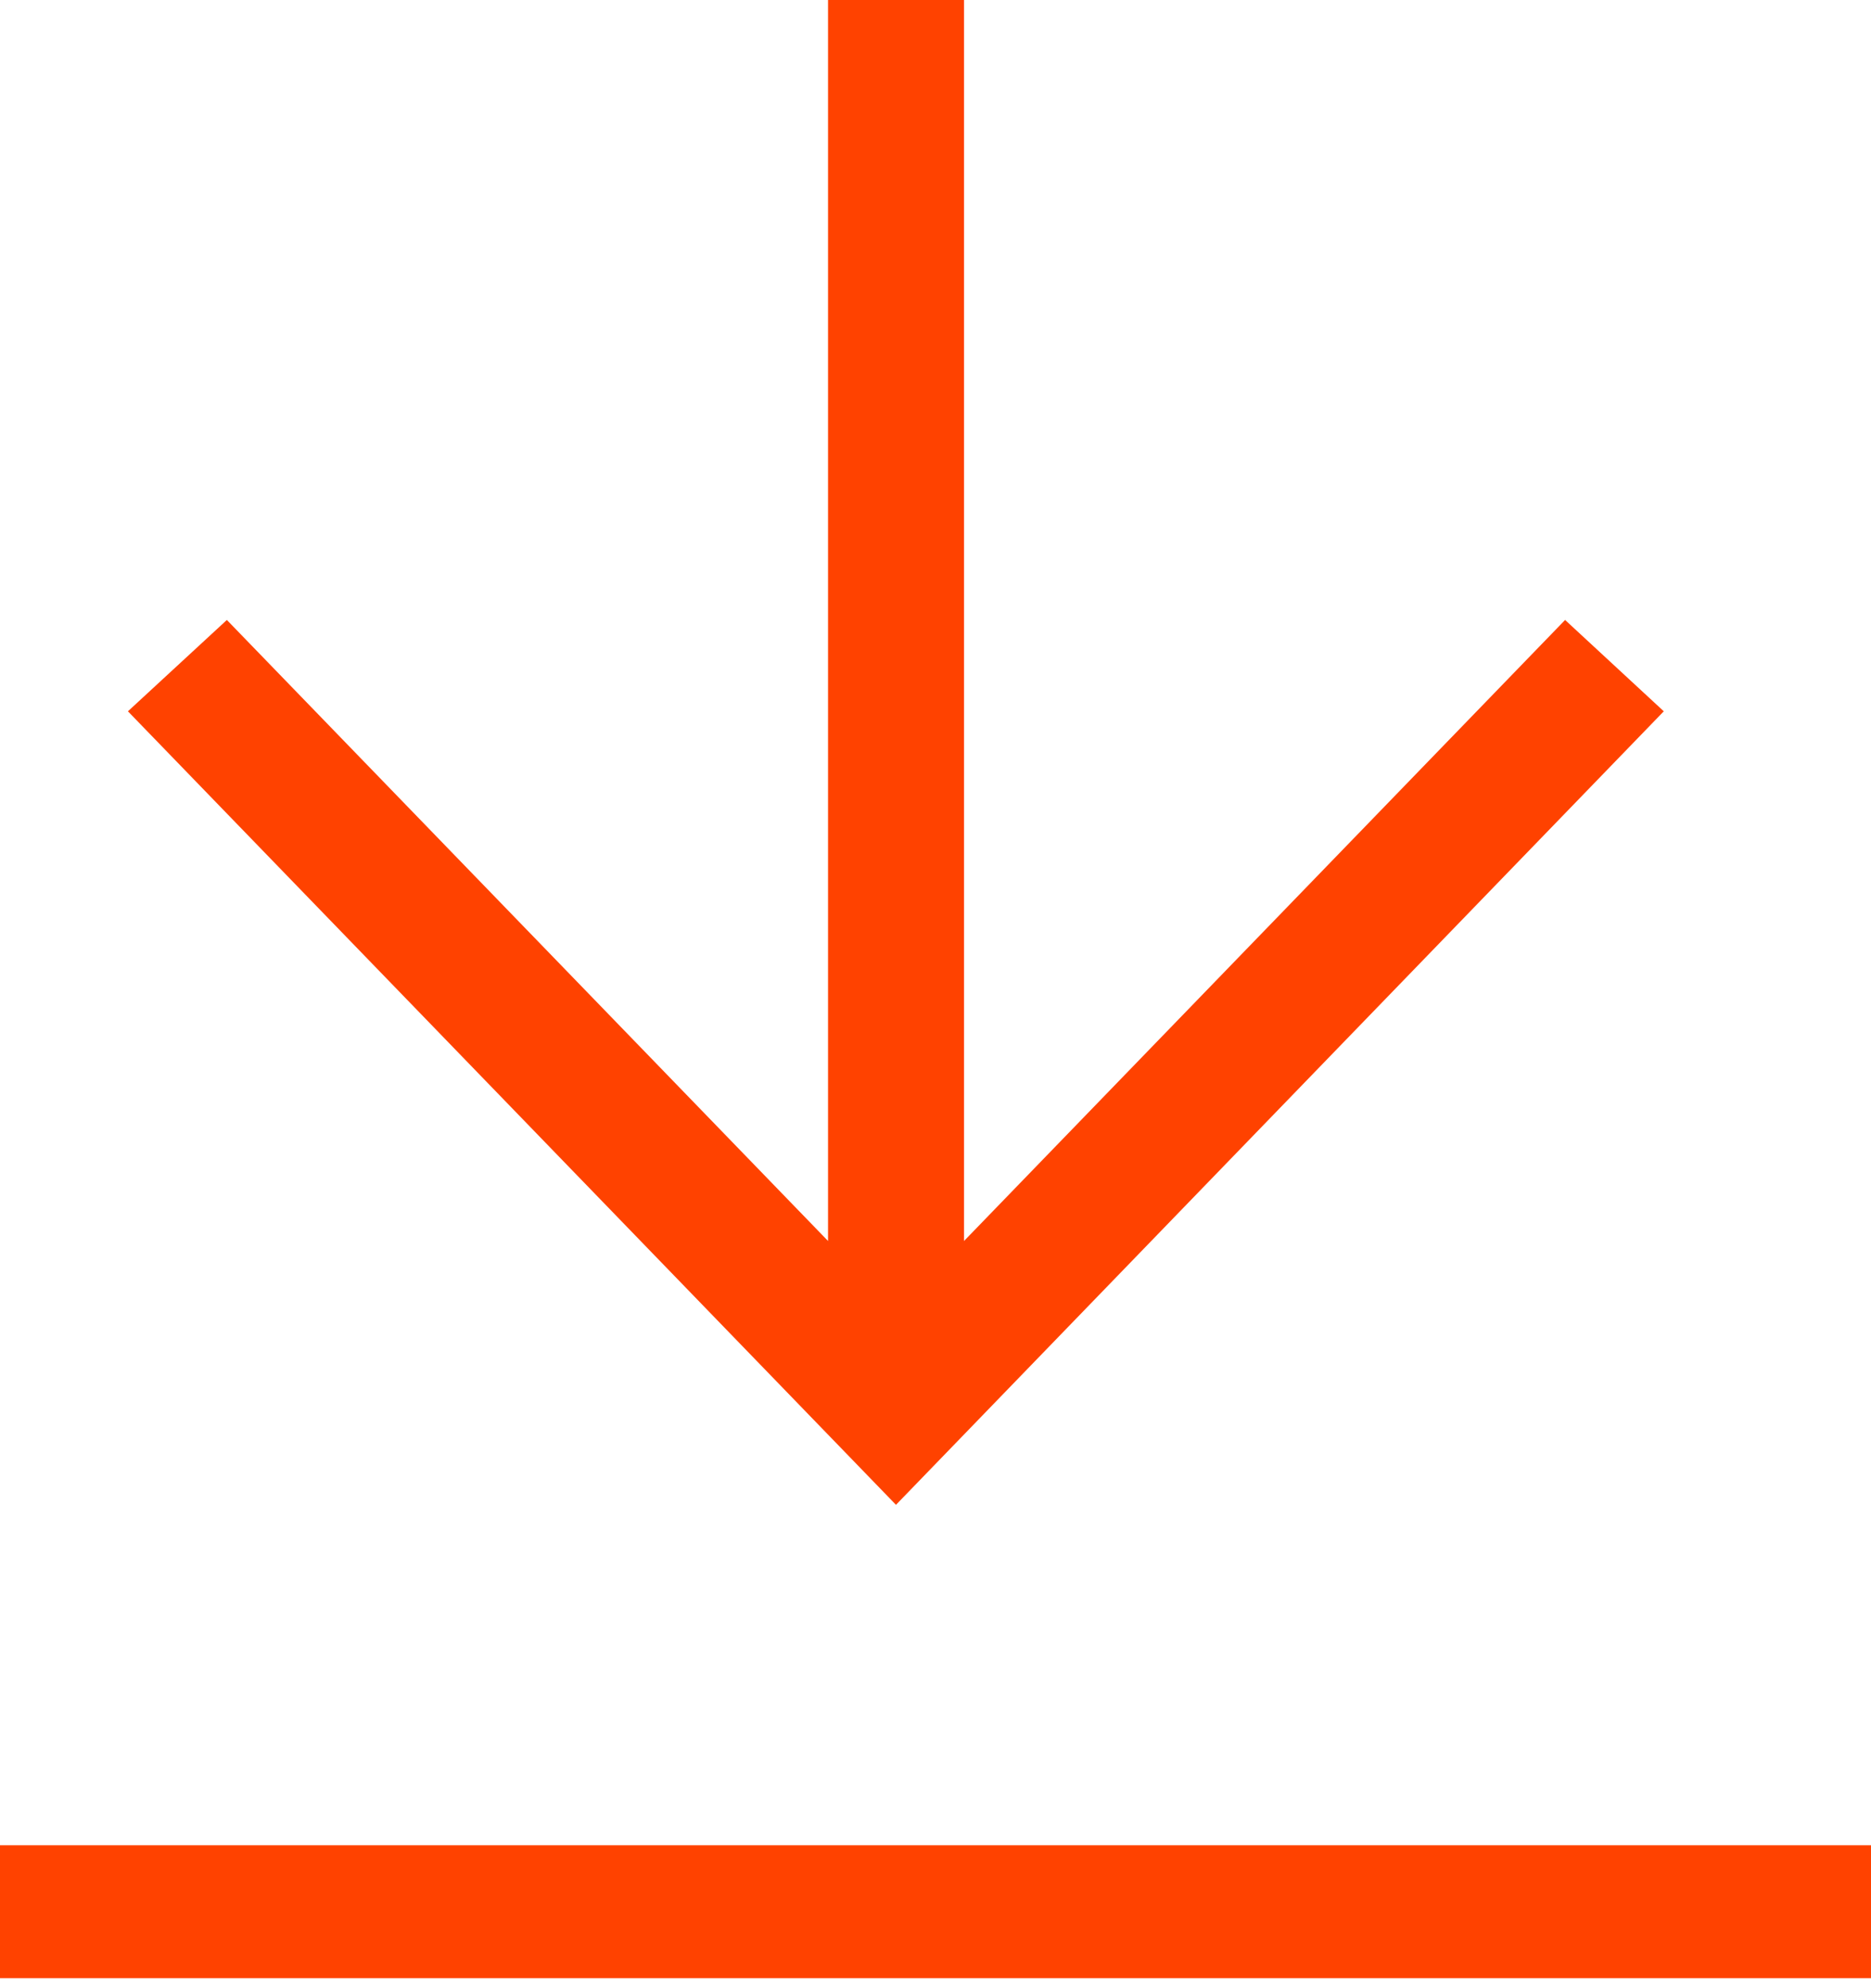 <?xml version="1.0" encoding="UTF-8"?> <svg xmlns="http://www.w3.org/2000/svg" width="16" height="17" viewBox="0 0 16 17" fill="none"><g clip-path="url(#clip0_376_146)"><path d="M0 15.778H16V16.914H0V15.778Z" fill="#FF4200"></path><path d="M7.081 0V10.611L1.94 5.301L1.094 6.082L7.662 12.867L14.228 6.082L13.384 5.301L8.244 10.611V0H7.081Z" fill="#FF4200"></path></g><defs><clipPath id="clip0_376_146"><rect width="16" height="17" fill="white"></rect></clipPath></defs></svg> 